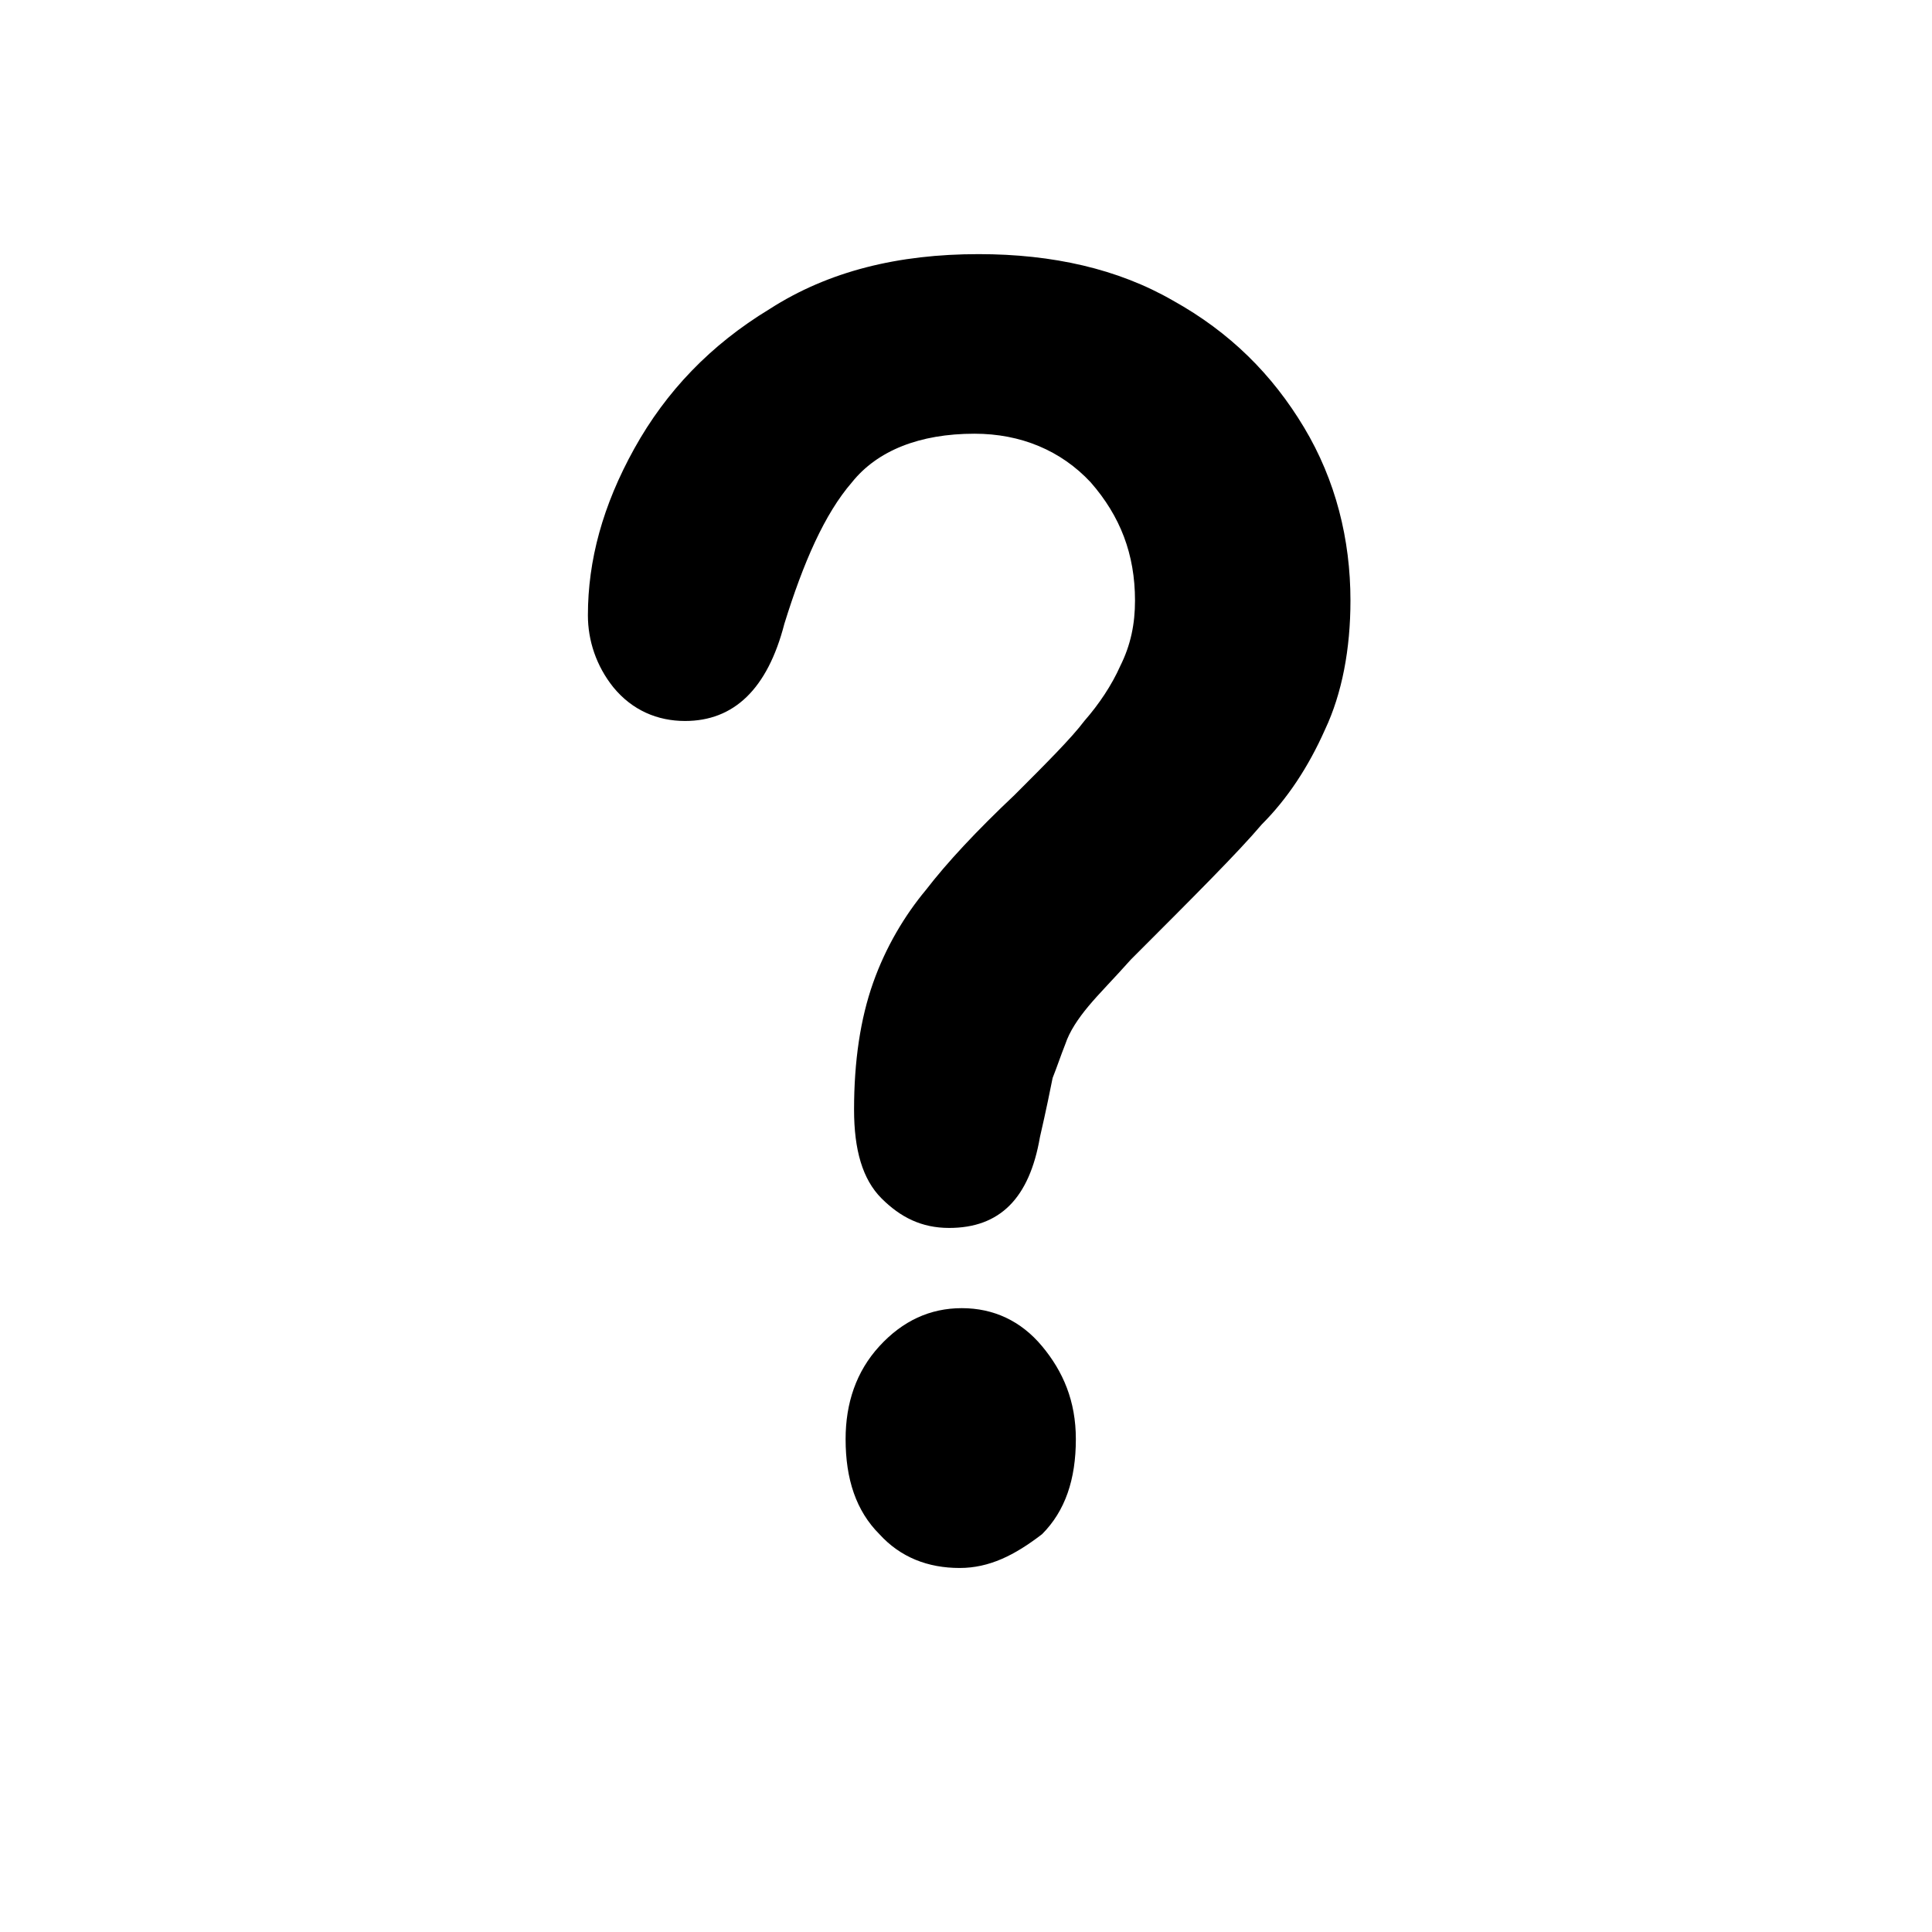 <?xml version="1.0" encoding="UTF-8"?>
<!-- Uploaded to: SVG Repo, www.svgrepo.com, Generator: SVG Repo Mixer Tools -->
<svg fill="#000000" width="800px" height="800px" version="1.1" viewBox="144 144 512 512" xmlns="http://www.w3.org/2000/svg">
 <path d="m299.8 307.07c0-14.555 3.918-29.109 12.316-44.223 8.398-15.113 20.152-27.43 35.828-36.945 15.676-10.078 34.148-14.555 55.418-14.555 19.594 0 36.945 3.918 51.5 12.316 15.113 8.398 26.309 19.594 34.707 33.586 8.398 13.996 12.316 29.668 12.316 45.902 0 12.875-2.238 24.629-6.719 34.148-4.477 10.078-10.078 18.473-16.793 25.191-6.156 7.277-17.914 19.031-34.707 35.828-4.477 5.039-8.398 8.957-11.195 12.316-2.801 3.359-5.039 6.719-6.156 10.078-1.121 2.801-2.238 6.156-3.359 8.957-0.559 2.801-1.68 8.398-3.359 15.676-2.801 16.234-10.637 24.07-24.07 24.07-7.277 0-12.875-2.801-17.914-7.836-5.039-5.039-7.277-12.875-7.277-23.512 0-12.875 1.68-24.07 5.039-33.586s8.398-17.914 13.996-24.629c5.598-7.277 13.434-15.676 23.512-25.191 8.398-8.398 15.113-15.113 18.473-19.594 3.918-4.477 7.277-9.516 9.516-14.555 2.801-5.598 3.918-11.195 3.918-17.352 0-12.316-3.918-22.391-11.754-31.348-7.836-8.398-18.473-12.875-30.789-12.875-14.555 0-25.75 4.477-32.469 12.875-7.277 8.398-12.875 21.273-17.914 37.504-4.477 17.352-13.434 25.75-26.309 25.75-7.277 0-13.996-2.801-19.031-8.957-4.484-5.609-6.723-12.324-6.723-19.043zm98.523 252.46c-8.398 0-15.676-2.801-21.273-8.957-6.156-6.156-8.957-14.555-8.957-25.191 0-9.516 2.801-17.914 8.957-24.629 6.156-6.719 13.434-10.078 21.832-10.078 8.398 0 15.676 3.359 21.273 10.078s8.957 14.555 8.957 24.629c0 10.637-2.801 19.031-8.957 25.191-7.277 5.598-13.996 8.957-21.832 8.957z"/>
</svg>